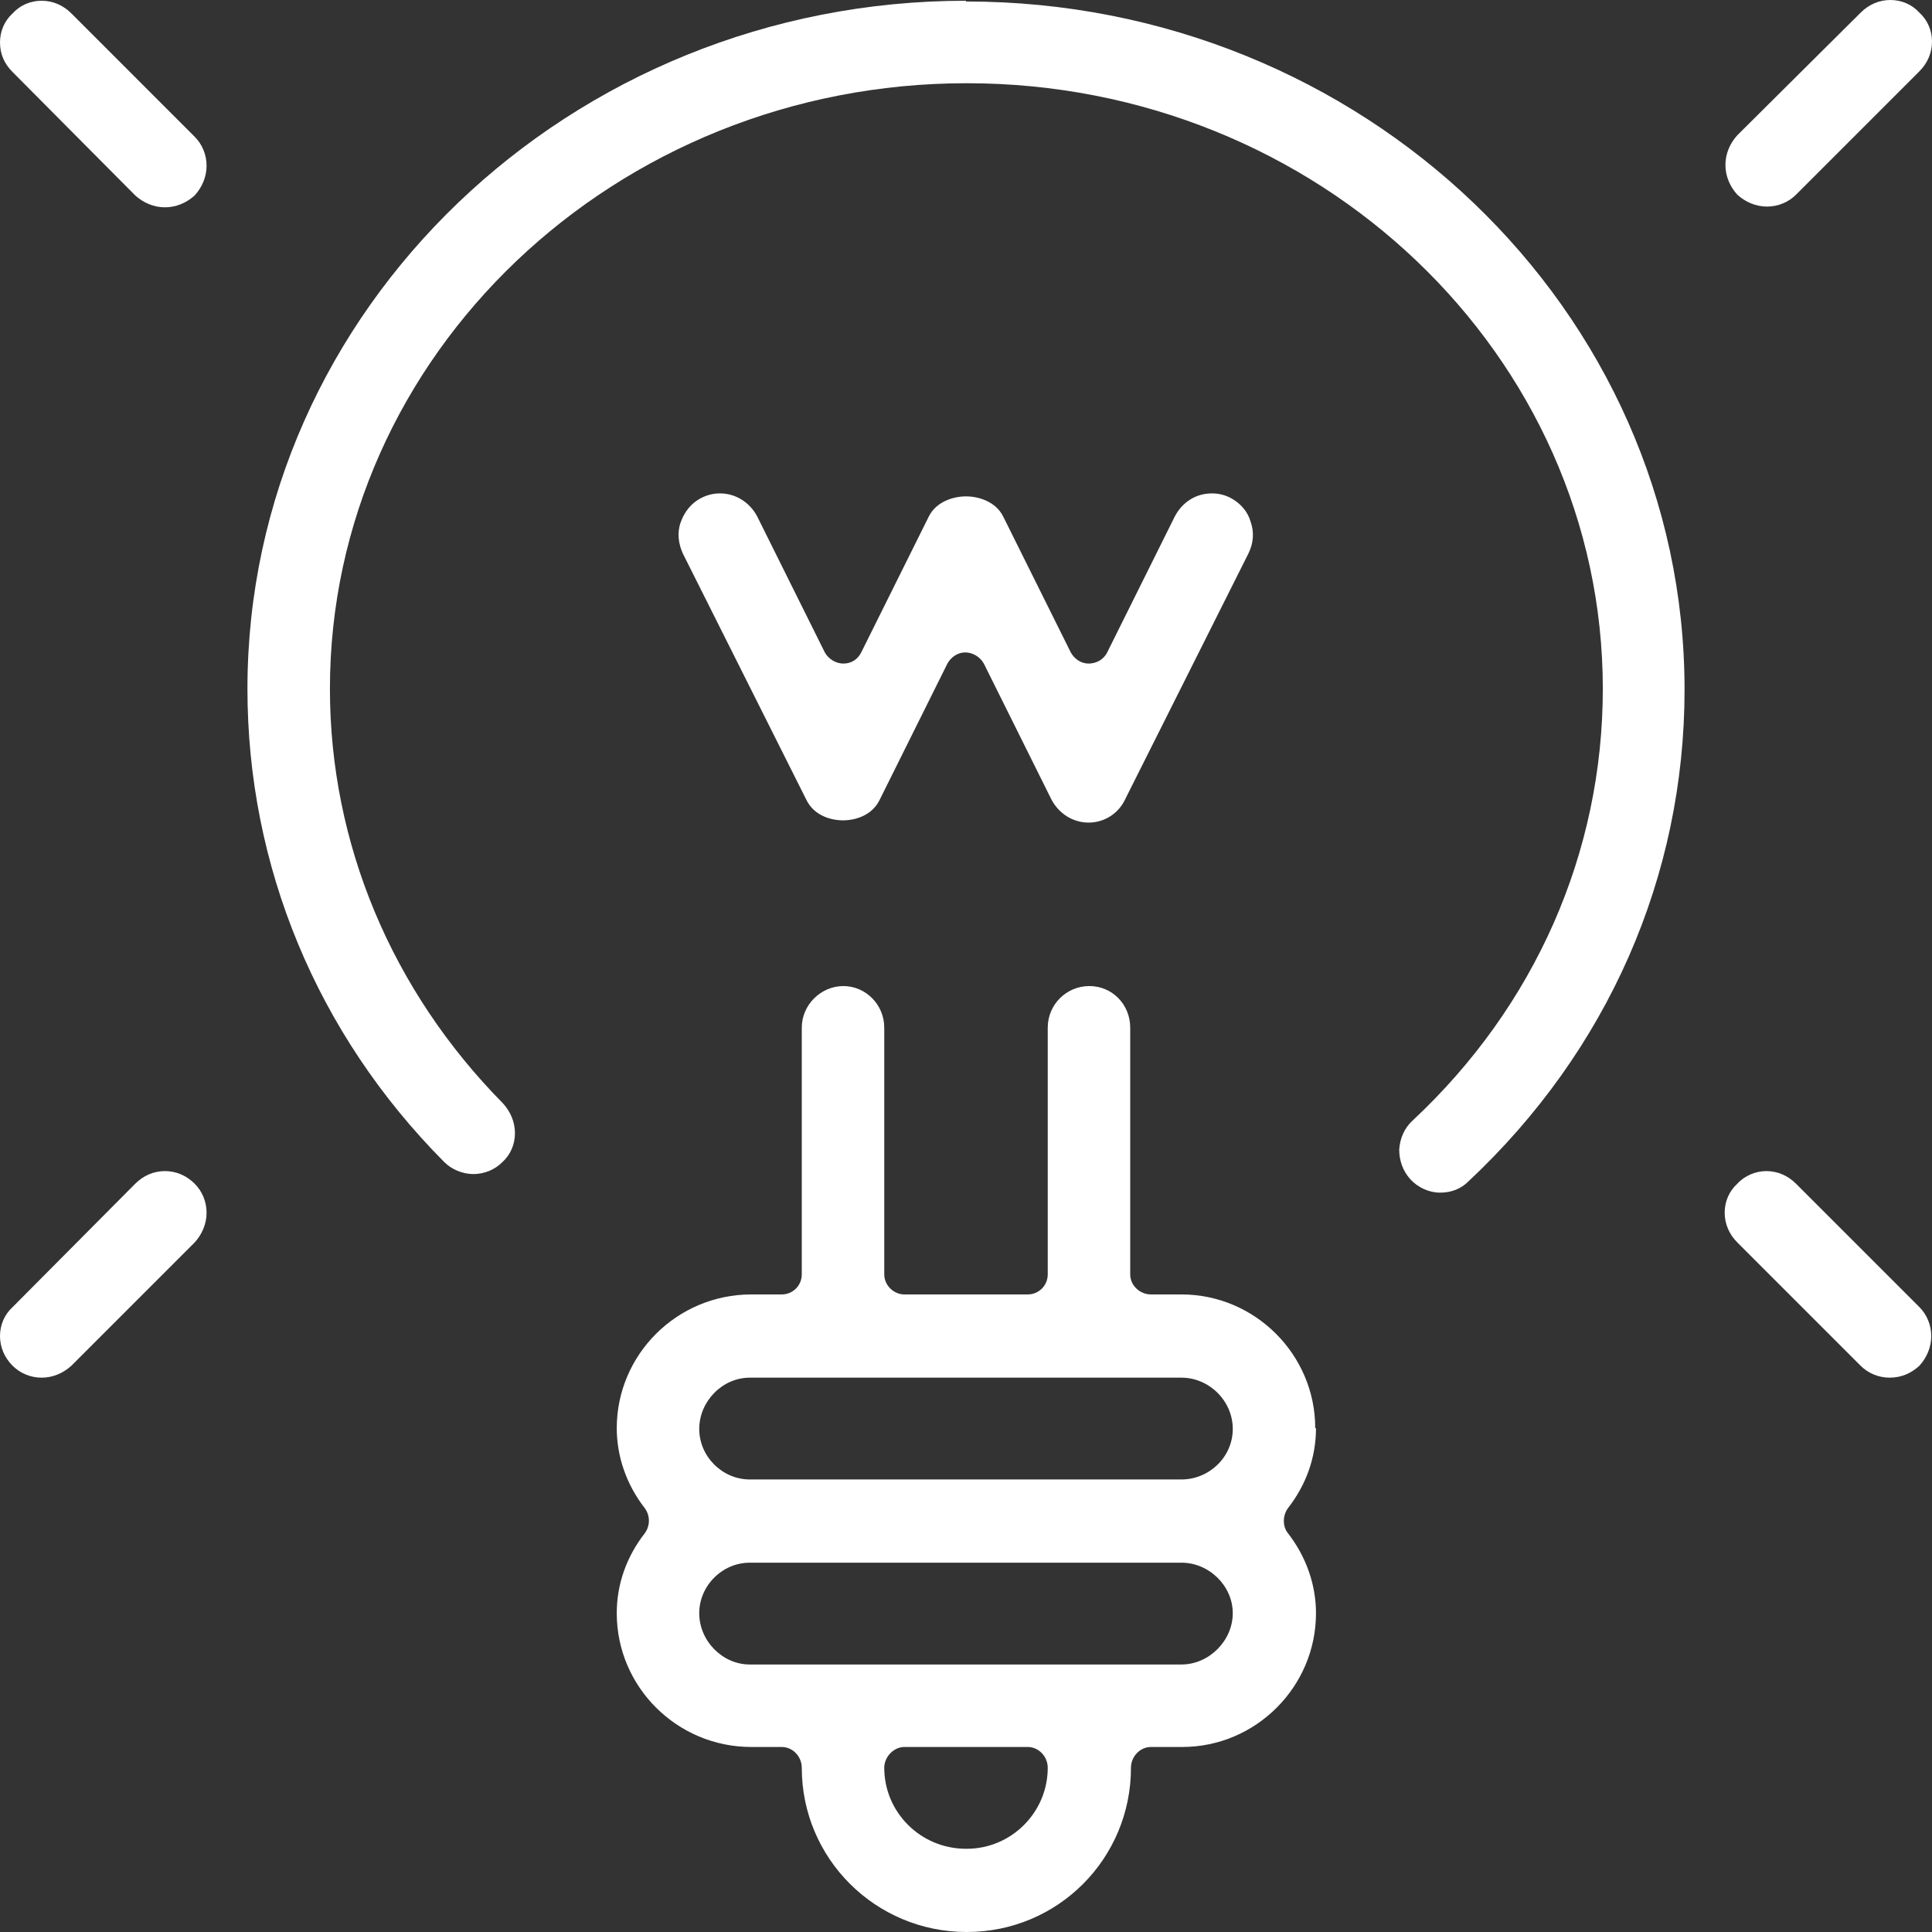 <?xml version="1.0" encoding="UTF-8"?>
<svg id="_圖層_1" data-name="圖層 1" xmlns="http://www.w3.org/2000/svg" viewBox="0 0 26 26">
  <rect x="0" y="0" width="26" height="26" fill="#333333" stroke="none"/>
  <defs>
    <style>
      .cls-1 {
        fill-rule: evenodd;
      }

      .cls-1, .cls-2 {
        fill: #fff;
        stroke-width: 0px;
      }
    </style>
  </defs>
  <path class="cls-2" d="M13,.01C7.67.01,3.33,4.17,3.33,9.27c0,2.38.93,4.64,2.65,6.37.1.1.25.16.39.16.15,0,.29-.06.39-.16.11-.1.17-.24.17-.39s-.06-.29-.16-.4c-1.5-1.52-2.33-3.5-2.33-5.58C4.44,4.78,8.28,1.12,13.01,1.12s8.56,3.66,8.56,8.15c0,2.2-.91,4.27-2.56,5.81-.11.1-.17.24-.18.39,0,.15.05.29.15.4s.25.18.4.18.28-.05.38-.15c1.88-1.76,2.91-4.11,2.91-6.62C22.67,4.17,18.33.02,13,.02h0Z"/>
  <path class="cls-2" d="M11.34,11.04c.18,0,.4-.07.5-.28l.91-1.83c.05-.09.14-.15.24-.15s.2.06.25.15l.91,1.83c.1.19.29.31.5.31s.4-.12.49-.31l1.66-3.31c.07-.14.08-.29.03-.43-.04-.14-.14-.25-.27-.32-.08-.04-.16-.06-.25-.06-.22,0-.4.12-.5.31l-.91,1.83c-.05.1-.15.15-.25.15s-.19-.06-.24-.15l-.91-1.83c-.1-.2-.33-.27-.5-.27s-.4.07-.5.27l-.91,1.83c-.05.1-.14.15-.24.15s-.2-.06-.25-.15l-.91-1.83c-.1-.19-.29-.31-.5-.31-.09,0-.17.02-.25.06-.14.07-.23.19-.28.33s-.03.29.03.42l1.66,3.31c.1.21.32.28.5.28h-.01Z"/>
  <path class="cls-1" d="M15.9,19.91h-5.81c-.37,0-.68-.31-.68-.68s.31-.69.68-.69h5.81c.37,0,.69.31.69.69s-.32.68-.69.68ZM15.9,22.4h-5.81c-.37,0-.68-.32-.68-.69s.31-.68.68-.68h5.81c.37,0,.69.31.69.68s-.32.69-.69.69ZM13,24.88c-.61,0-1.1-.49-1.1-1.09,0-.15.13-.28.27-.28h1.66c.15,0,.27.13.27.28,0,.6-.49,1.09-1.09,1.09h-.01ZM17.7,19.22c0-.99-.81-1.8-1.8-1.8h-.41c-.15,0-.28-.12-.28-.27v-3.32c0-.31-.24-.56-.55-.56s-.56.25-.56.56v3.32c0,.15-.12.27-.27.27h-1.66c-.14,0-.27-.12-.27-.27v-3.32c0-.31-.25-.56-.55-.56s-.56.25-.56.56v3.32c0,.15-.12.27-.27.27h-.41c-1,0-1.81.81-1.81,1.8,0,.38.13.76.38,1.08.07.1.07.23,0,.33-.25.32-.38.69-.38,1.08,0,.99.81,1.8,1.81,1.8h.41c.15,0,.27.13.27.28,0,1.22.99,2.21,2.22,2.21s2.21-.99,2.21-2.21c0-.15.12-.28.27-.28h.42c.99,0,1.8-.81,1.8-1.8,0-.38-.13-.76-.38-1.08-.07-.09-.07-.23,0-.33.25-.32.38-.69.38-1.08h-.01Z"/>
  <path class="cls-2" d="M23.78,2.78c.15,0,.29-.06.39-.16l1.66-1.66c.11-.11.17-.25.17-.4s-.06-.29-.17-.39c-.1-.11-.24-.17-.39-.17s-.29.06-.4.17l-1.66,1.65c-.1.11-.16.25-.16.4s.06.29.16.4c.11.1.25.16.4.16Z"/>
  <path class="cls-2" d="M.96.18C.85.07.71.01.56.01s-.29.06-.39.17c-.11.1-.17.24-.17.39,0,.16.06.29.17.4l1.65,1.66c.11.1.25.16.4.16s.29-.06.4-.16c.1-.11.16-.25.16-.4s-.06-.29-.16-.39L.96.18Z"/>
  <path class="cls-2" d="M2.22,15.76c-.15,0-.29.06-.4.17l-1.65,1.66c-.11.1-.17.24-.17.39s.06.29.17.4c.1.1.24.16.39.16s.29-.06.4-.16l1.66-1.66c.1-.11.16-.25.16-.4s-.06-.29-.16-.39c-.11-.11-.25-.17-.4-.17Z"/>
  <path class="cls-2" d="M24.17,15.93c-.11-.11-.25-.17-.4-.17-.14,0-.29.06-.39.17-.11.1-.17.24-.17.39s.06.29.17.4l1.66,1.66c.1.1.24.16.39.16.16,0,.29-.06.4-.16.1-.11.16-.25.16-.4s-.06-.29-.16-.39l-1.66-1.66Z"/>
</svg>
